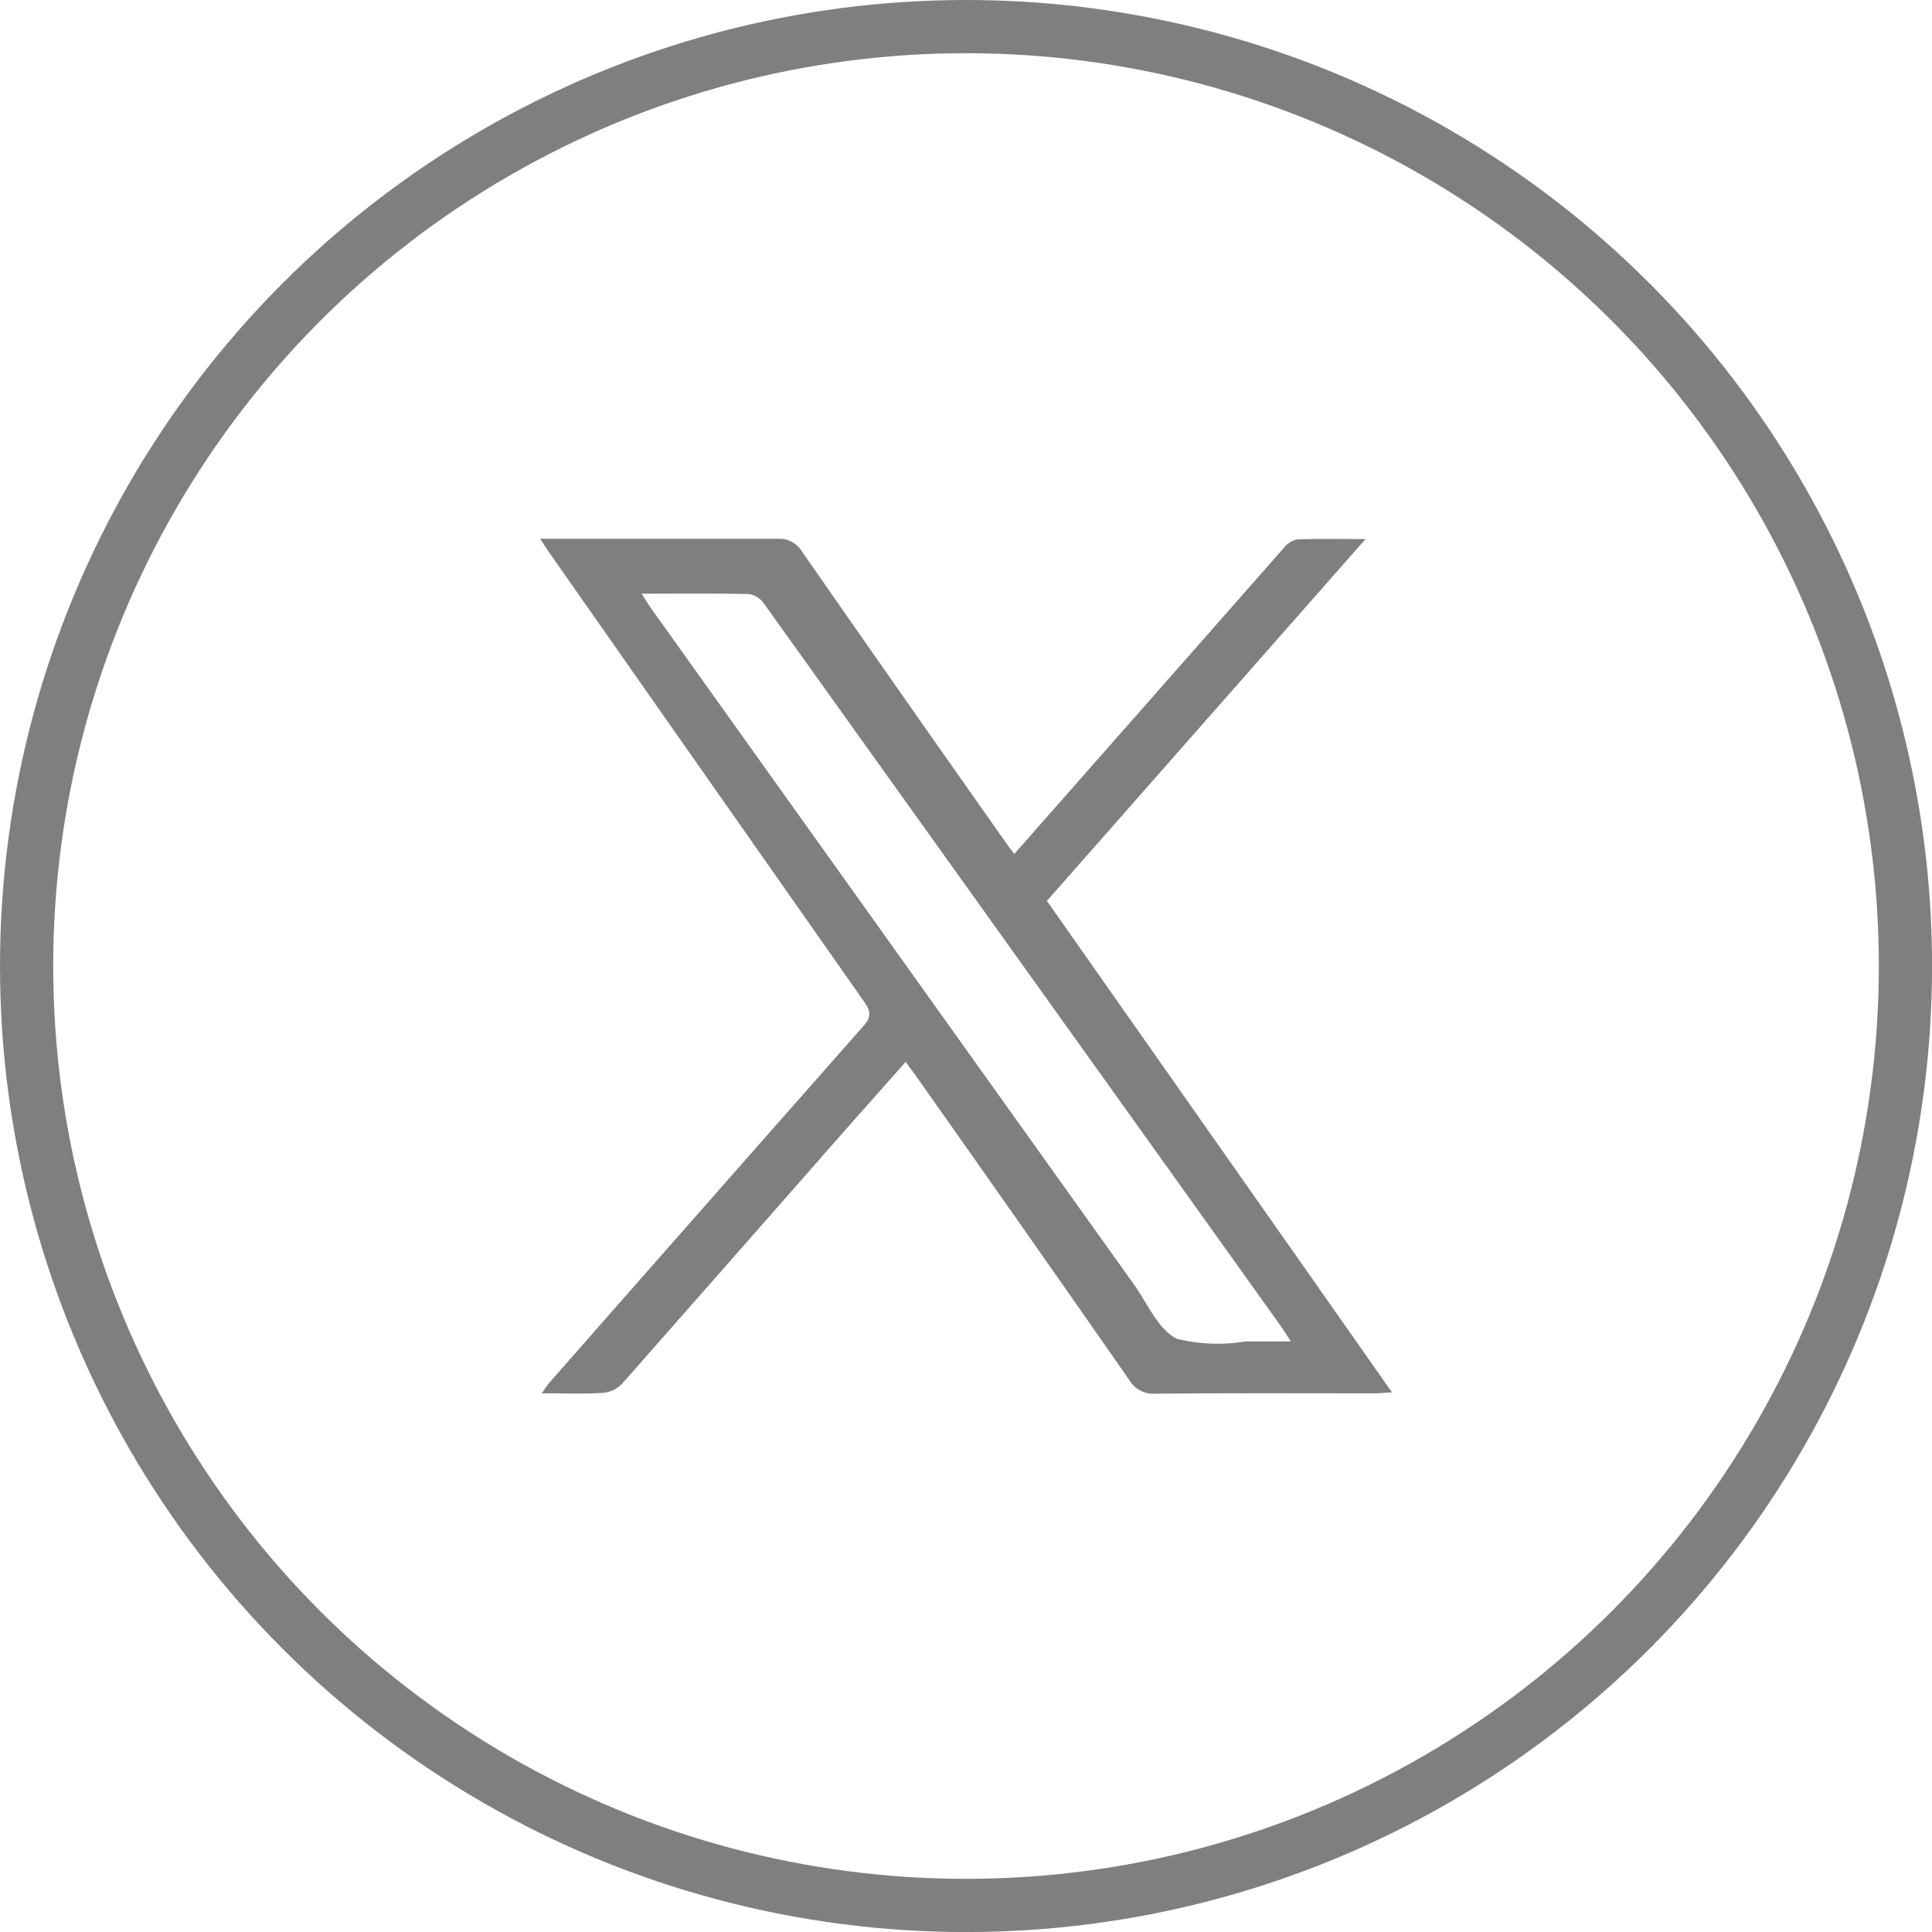 <svg xmlns="http://www.w3.org/2000/svg" width="36.309" height="36.31" viewBox="0 0 36.309 36.31">
  <g id="Group_24" data-name="Group 24" transform="translate(0.5 0.5)">
    <g id="Group_34" data-name="Group 34" transform="translate(0 0)">
      <circle id="Ellipse_7" data-name="Ellipse 7" cx="17.655" cy="17.655" r="17.655" fill="none" stroke="#7e7f7f" stroke-width="1"/>
      <path id="Path_31" data-name="Path 31" d="M25.552,25.482h.36c1.365,0,2.729,0,4.094,0a.5.5,0,0,1,.473.248q1.927,2.769,3.872,5.527c.029.041.061.08.113.147l1.475-1.675q1.8-2.041,3.592-4.079a.422.422,0,0,1,.242-.156c.4-.016.8-.007,1.291-.007l-5.988,6.8,6.486,9.237c-.152.008-.248.018-.345.018-1.365,0-2.729-.006-4.094.006a.525.525,0,0,1-.5-.259q-2.008-2.881-4.034-5.749c-.047-.066-.1-.13-.167-.228-.442.5-.872.982-1.3,1.468q-2.015,2.294-4.033,4.585a.57.57,0,0,1-.358.168c-.365.022-.731.008-1.15.008.068-.093.106-.156.154-.21q2.943-3.349,5.893-6.692c.163-.184.129-.291.009-.463Q28.7,29.99,25.765,25.8c-.062-.088-.12-.178-.213-.318m1.908,1.034c.081.125.126.2.177.272q4.539,6.358,9.079,12.713c.253.355.448.837.8,1.014a3.169,3.169,0,0,0,1.292.051c.266,0,.532,0,.852,0-.09-.138-.136-.215-.188-.288l-1.934-2.706Q33.649,32.135,29.759,26.7a.43.43,0,0,0-.279-.179c-.65-.016-1.3-.008-2.019-.008" transform="translate(-15.901 -15.856)" fill="#7e7f7f"/>
    </g>
  </g>
</svg>
